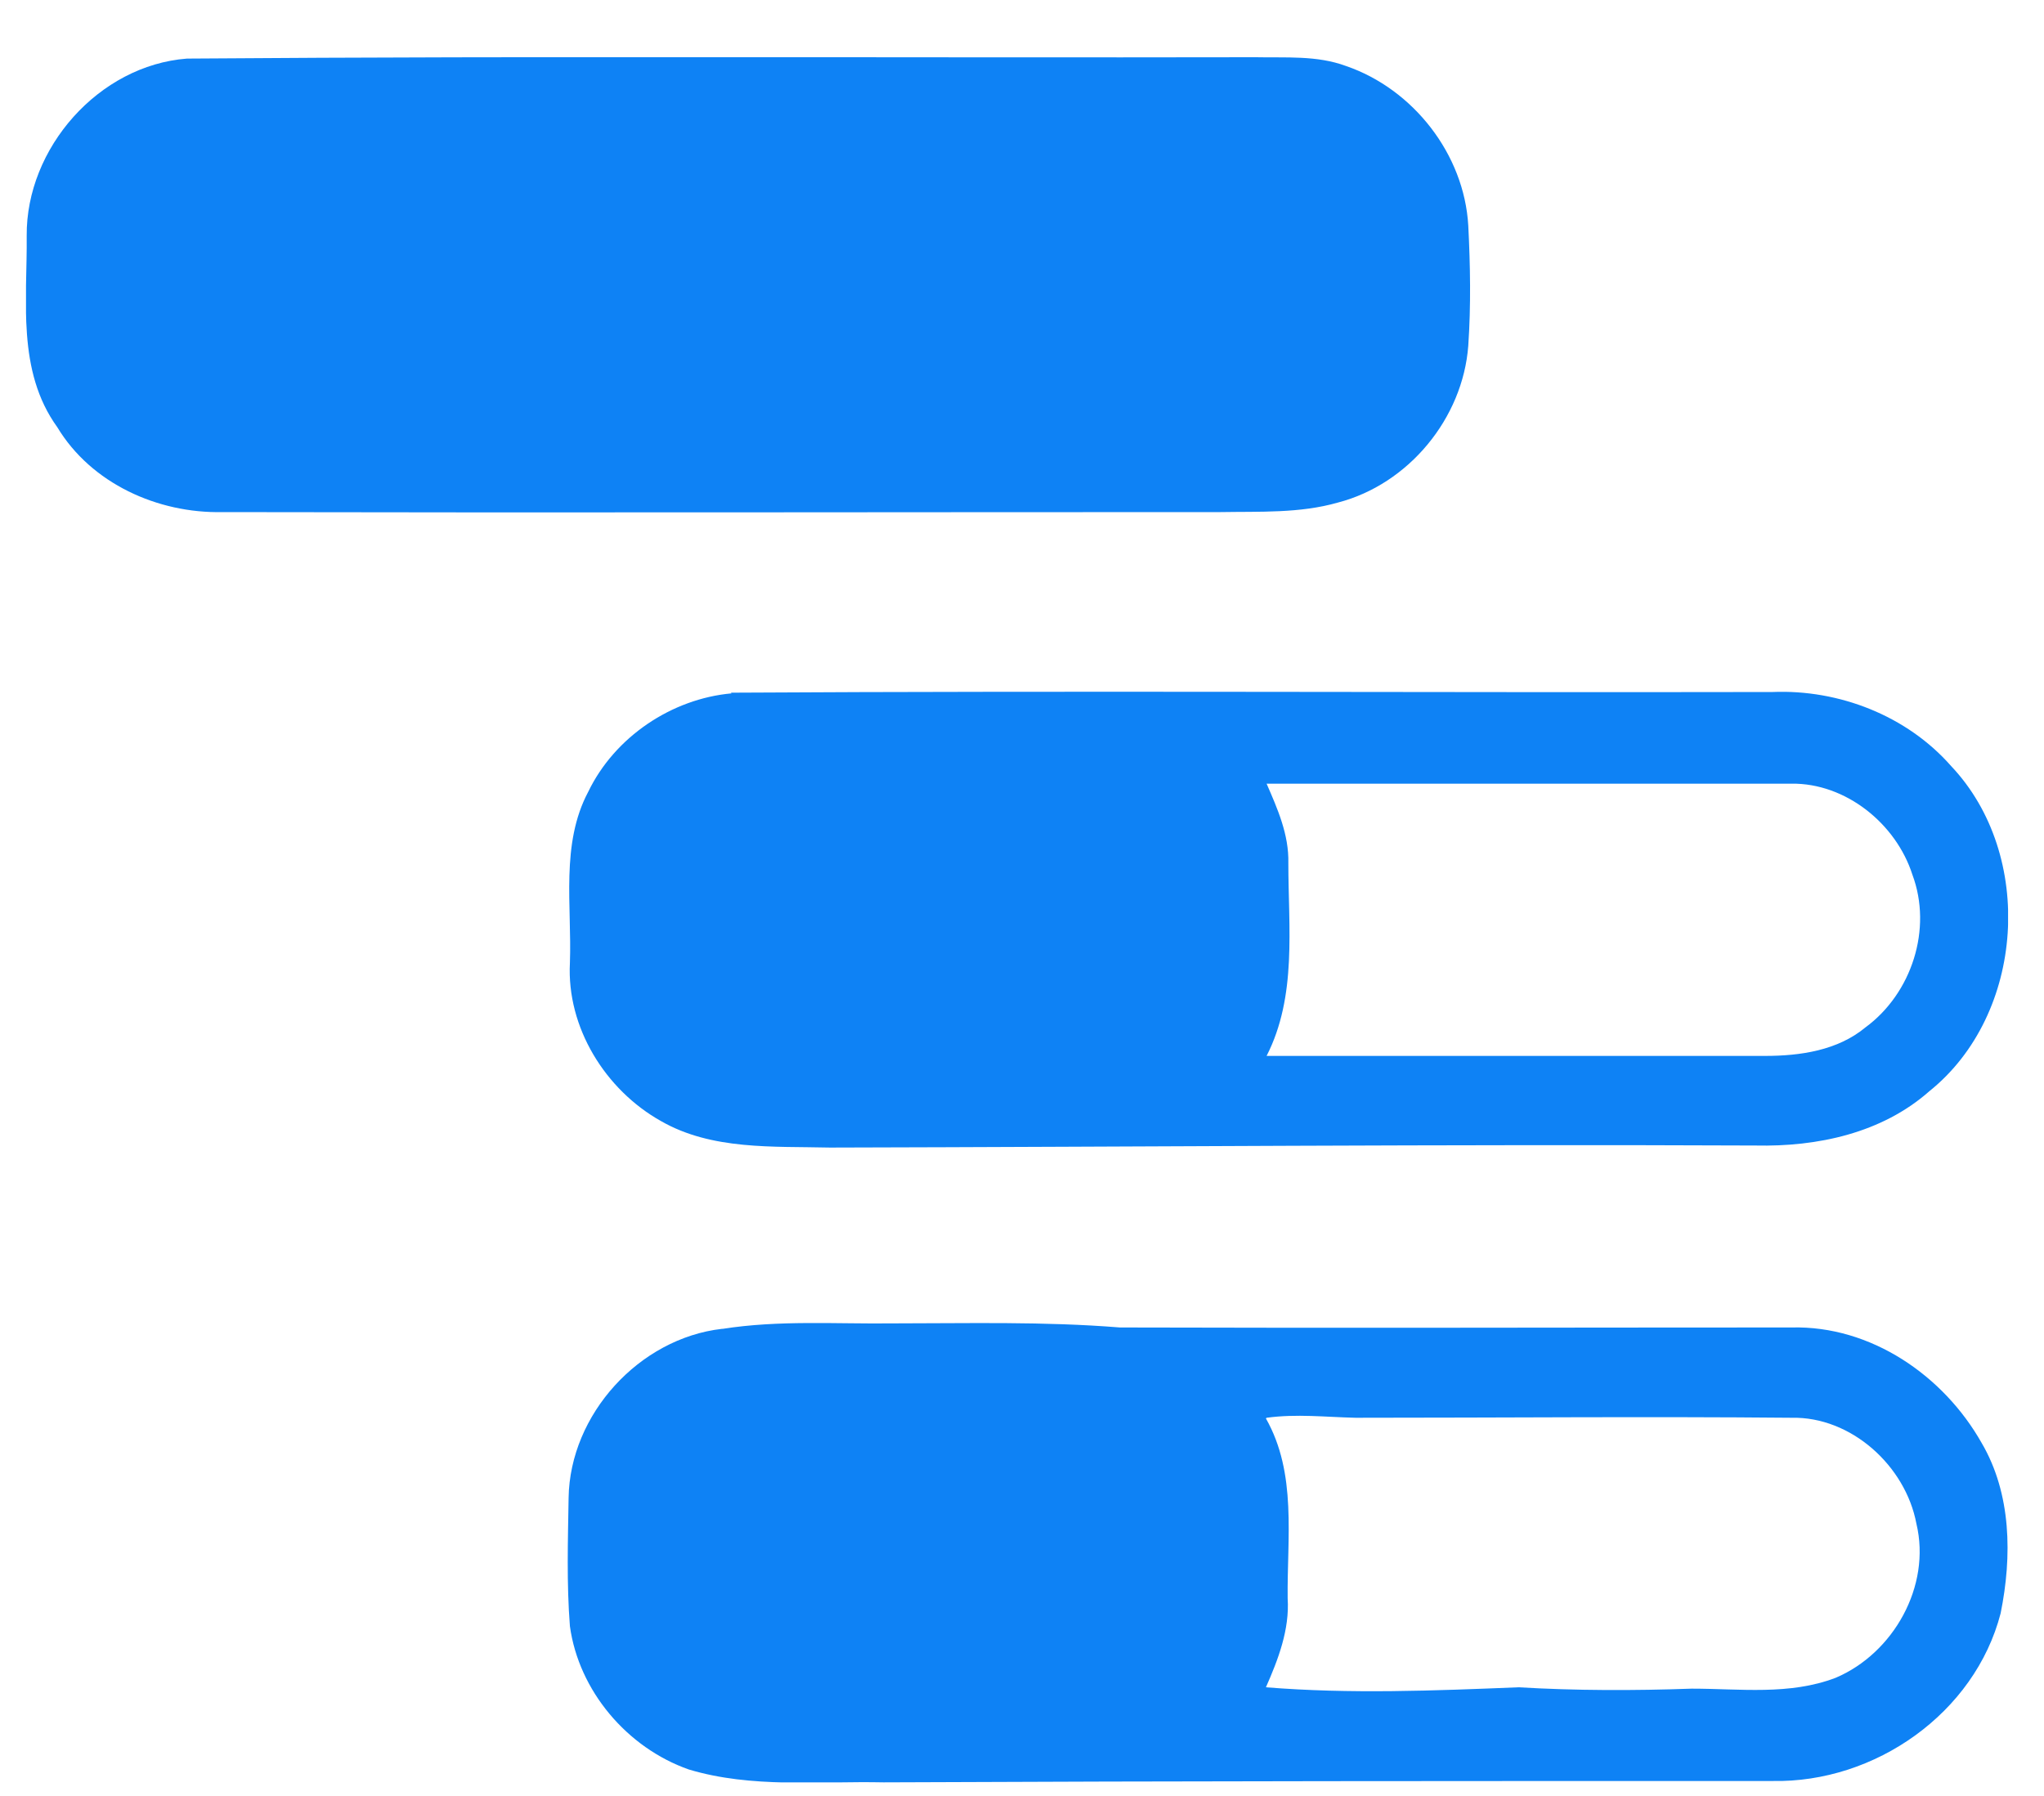 <?xml version="1.0" encoding="UTF-8"?> <svg xmlns="http://www.w3.org/2000/svg" width="33" height="29" viewBox="0 0 33 29" fill="none"><g clip-path="url(#clip0_6824_1864)"><path d="M3.019 0.946C8.774 0.902 14.518 0.935 20.274 0.924C20.756 0.935 21.26 0.891 21.732 1.066C22.817 1.439 23.639 2.491 23.705 3.642C23.738 4.289 23.749 4.936 23.705 5.583C23.617 6.756 22.74 7.819 21.6 8.115C20.986 8.291 20.34 8.258 19.704 8.269C14.332 8.269 8.96 8.28 3.589 8.269C2.547 8.291 1.473 7.808 0.925 6.898C0.267 5.988 0.442 4.837 0.431 3.807C0.42 2.393 1.593 1.055 3.019 0.946ZM11.8 11.185C17.402 11.152 23.014 11.185 28.616 11.174C29.691 11.13 30.787 11.557 31.5 12.369C32.859 13.805 32.694 16.381 31.149 17.62C30.381 18.299 29.34 18.519 28.342 18.497C23.365 18.475 18.377 18.519 13.4 18.53C12.479 18.508 11.493 18.574 10.671 18.102C9.772 17.598 9.147 16.589 9.201 15.548C9.234 14.627 9.048 13.629 9.497 12.785C9.925 11.897 10.846 11.283 11.811 11.196M20.449 12.654C20.625 13.059 20.811 13.476 20.8 13.936C20.8 14.978 20.942 16.085 20.449 17.05C23.124 17.05 25.81 17.05 28.496 17.05C29.066 17.05 29.669 16.962 30.118 16.589C30.864 16.041 31.203 15 30.875 14.123C30.612 13.301 29.8 12.643 28.923 12.654C26.095 12.654 23.277 12.654 20.449 12.654ZM11.668 21.457C12.578 21.314 13.499 21.38 14.409 21.369C15.637 21.369 16.853 21.336 18.081 21.435C21.699 21.446 25.306 21.435 28.923 21.435C30.206 21.402 31.379 22.213 31.993 23.299C32.475 24.121 32.486 25.129 32.3 26.05C31.883 27.662 30.272 28.791 28.616 28.758C23.837 28.758 19.046 28.758 14.266 28.78C13.214 28.758 12.139 28.878 11.12 28.572C10.122 28.221 9.344 27.3 9.201 26.258C9.147 25.568 9.169 24.877 9.18 24.186C9.201 22.838 10.32 21.61 11.657 21.457M20.438 22.904C20.942 23.792 20.778 24.833 20.789 25.809C20.822 26.313 20.636 26.796 20.438 27.245C21.798 27.355 23.157 27.3 24.516 27.245C25.448 27.3 26.38 27.3 27.312 27.267C28.09 27.267 28.89 27.377 29.636 27.092C30.568 26.697 31.182 25.612 30.94 24.603C30.765 23.671 29.888 22.871 28.923 22.893C26.577 22.871 24.231 22.893 21.885 22.893C21.403 22.882 20.931 22.827 20.449 22.893" fill="#0E82F5"></path></g><defs><clipPath id="clip0_6824_1864"><rect width="32" height="27.856" fill="white" transform="translate(0.42 0.924)"></rect></clipPath></defs></svg> 